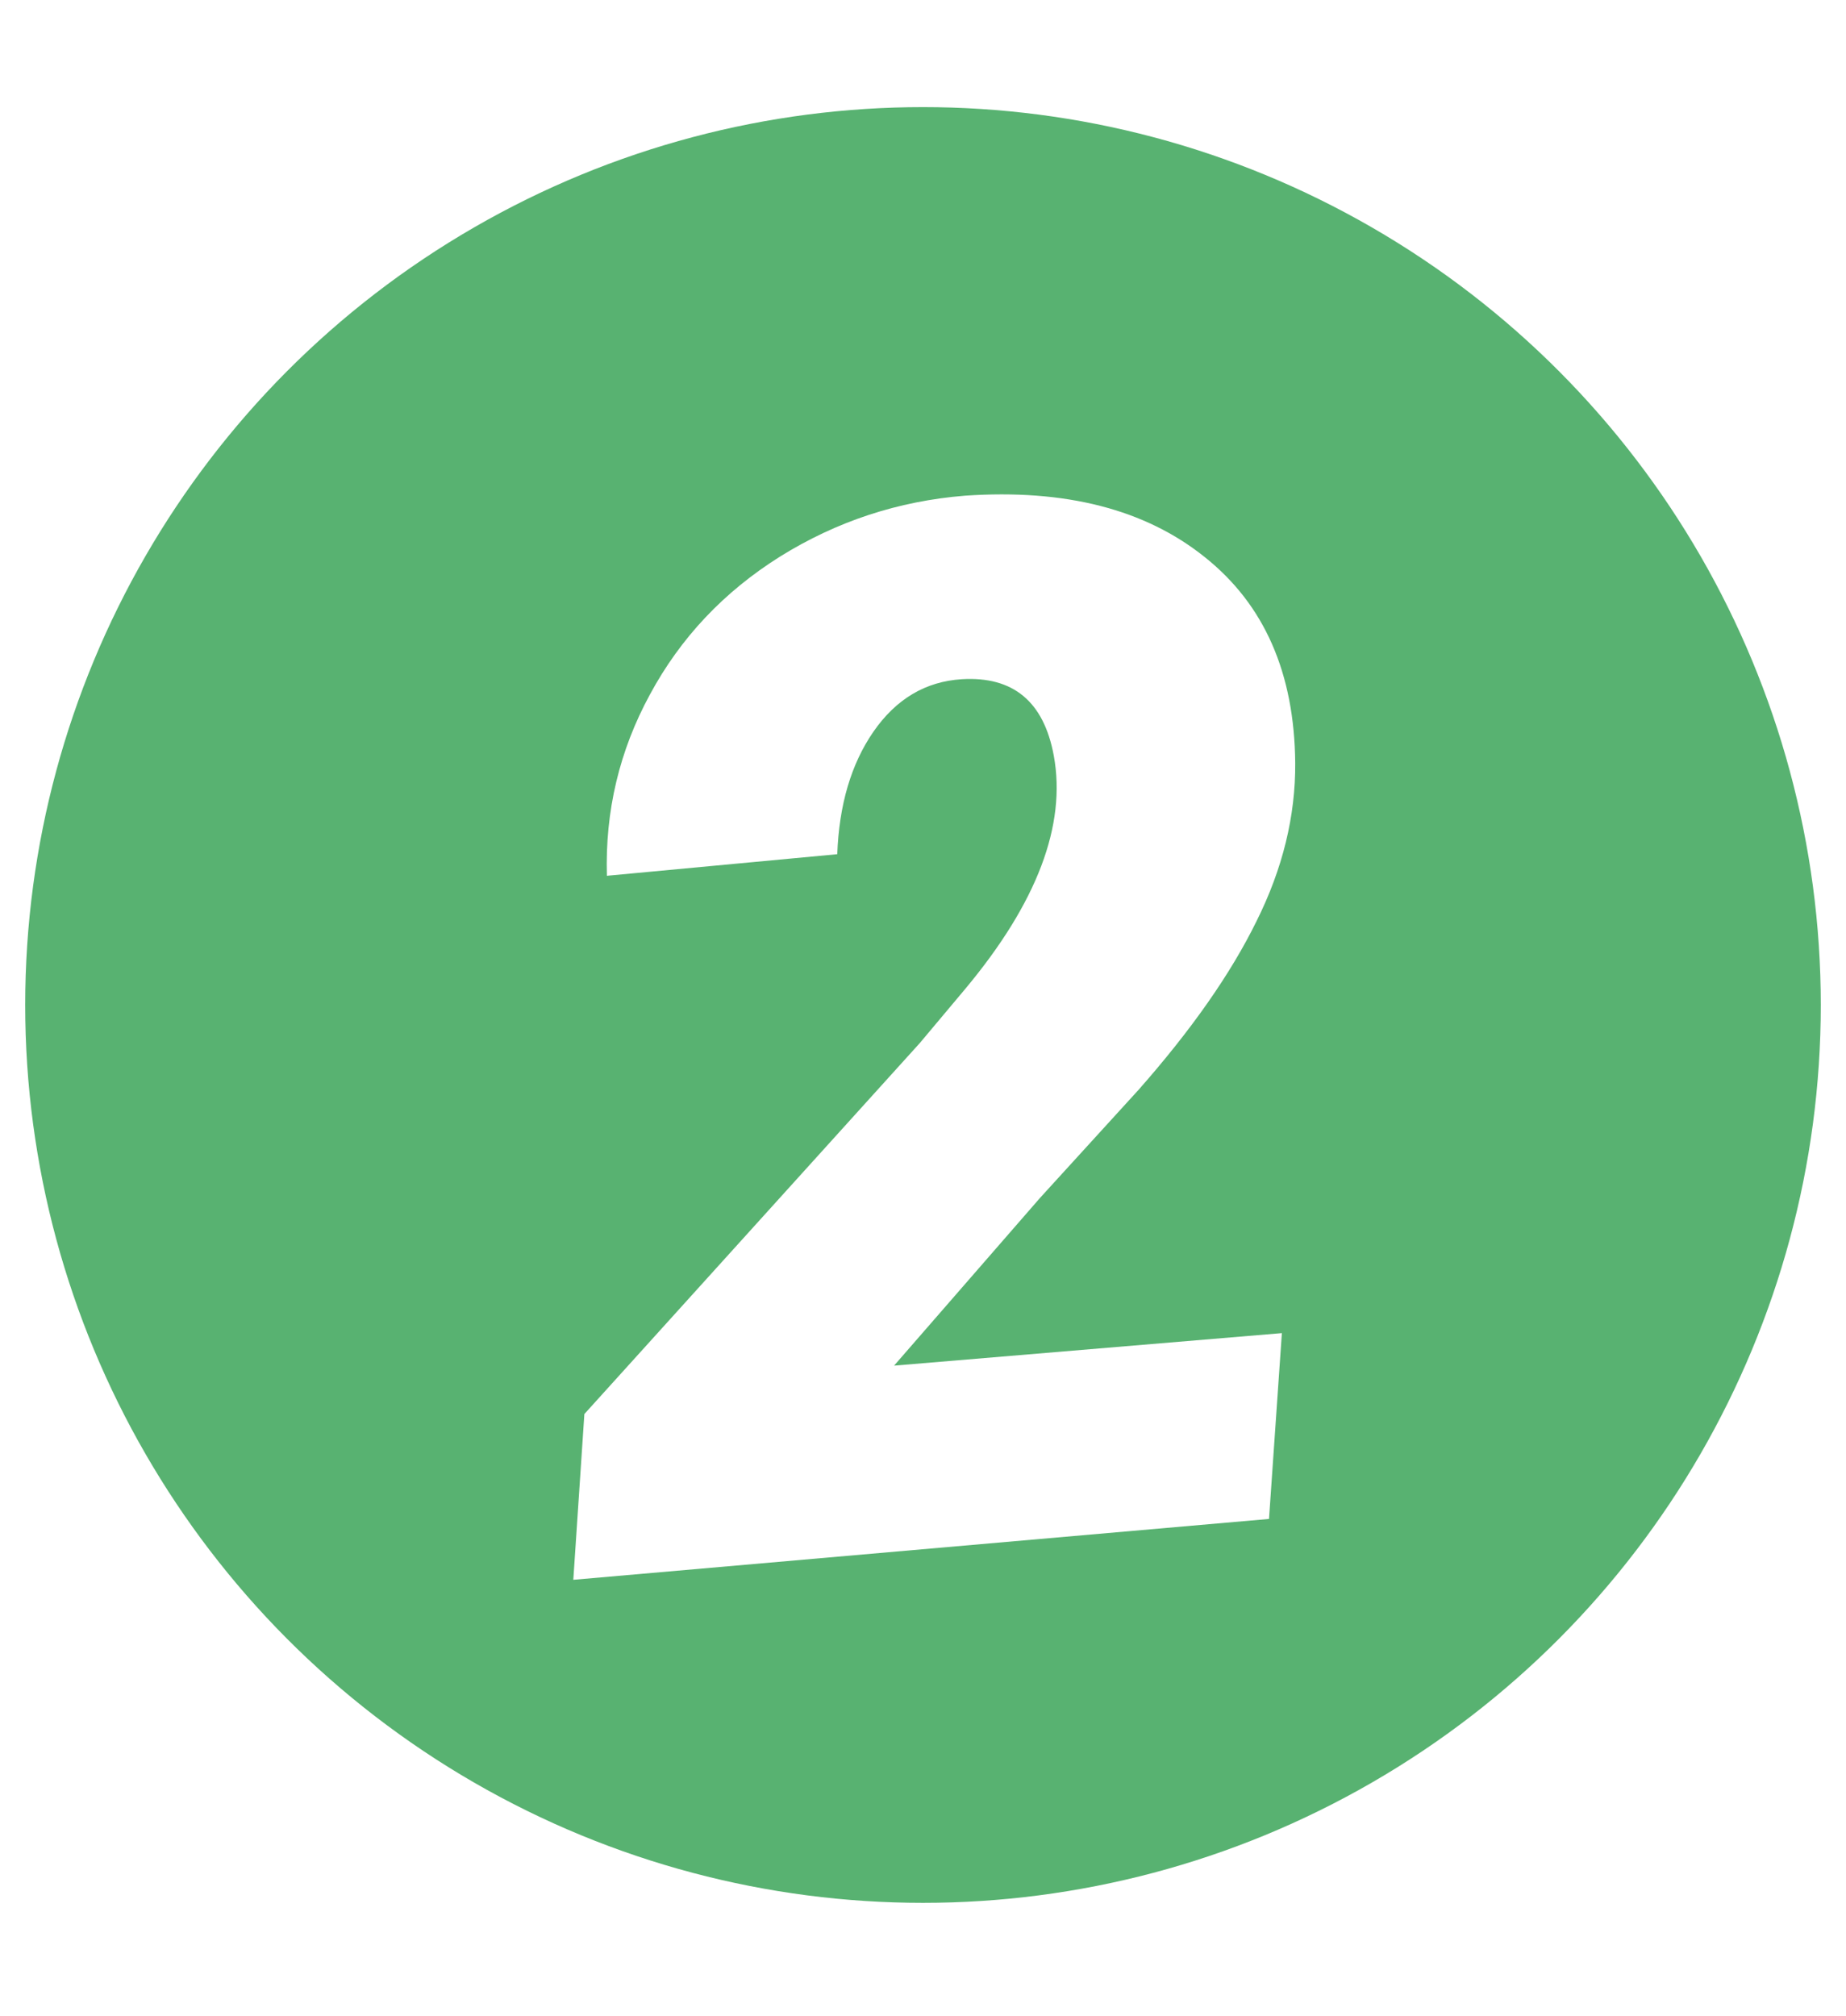 <?xml version="1.0" encoding="UTF-8"?> <svg xmlns="http://www.w3.org/2000/svg" width="293" height="320" viewBox="0 0 293 320" fill="none"> <g filter="url(#filter0_d)"> <circle cx="146.5" cy="155.5" r="142.5" fill="#58B271"></circle> </g> <g filter="url(#filter1_d)"> <path d="M201.419 234.068L90.996 243.728L92.752 217.42L145.997 158.537L153.245 149.899C164.605 136.279 169.276 123.958 167.26 112.936C165.682 104.356 160.819 100.31 152.67 100.797C146.914 101.151 142.234 103.928 138.63 109.128C135.095 114.247 133.182 120.728 132.891 128.569L96.327 131.994C96.029 121.723 98.309 112.13 103.165 103.212C108.015 94.22 114.893 86.929 123.799 81.34C132.779 75.745 142.567 72.521 153.165 71.669C169.078 70.577 181.763 73.826 191.22 81.416C200.671 88.932 205.457 99.824 205.578 114.093C205.637 122.505 203.589 130.877 199.433 139.207C195.351 147.53 189.105 156.457 180.694 165.986L165.059 183.136L141.909 209.738L203.461 204.578L201.419 234.068Z" fill="white"></path> </g> <defs> <filter id="filter0_d" x="0" y="13" width="293" height="293" filterUnits="userSpaceOnUse" color-interpolation-filters="sRGB"> <feFlood flood-opacity="0" result="BackgroundImageFix"></feFlood> <feColorMatrix in="SourceAlpha" type="matrix" values="0 0 0 0 0 0 0 0 0 0 0 0 0 0 0 0 0 0 127 0"></feColorMatrix> <feOffset dy="4"></feOffset> <feGaussianBlur stdDeviation="2"></feGaussianBlur> <feColorMatrix type="matrix" values="0 0 0 0 0 0 0 0 0 0 0 0 0 0 0 0 0 0 0.25 0"></feColorMatrix> <feBlend mode="normal" in2="BackgroundImageFix" result="effect1_dropShadow"></feBlend> <feBlend mode="normal" in="SourceGraphic" in2="effect1_dropShadow" result="shape"></feBlend> </filter> <filter id="filter1_d" x="76.996" y="64.463" width="142.583" height="200.265" filterUnits="userSpaceOnUse" color-interpolation-filters="sRGB"> <feFlood flood-opacity="0" result="BackgroundImageFix"></feFlood> <feColorMatrix in="SourceAlpha" type="matrix" values="0 0 0 0 0 0 0 0 0 0 0 0 0 0 0 0 0 0 127 0"></feColorMatrix> <feOffset dy="7"></feOffset> <feGaussianBlur stdDeviation="7"></feGaussianBlur> <feColorMatrix type="matrix" values="0 0 0 0 0 0 0 0 0 0 0 0 0 0 0 0 0 0 0.35 0"></feColorMatrix> <feBlend mode="normal" in2="BackgroundImageFix" result="effect1_dropShadow"></feBlend> <feBlend mode="normal" in="SourceGraphic" in2="effect1_dropShadow" result="shape"></feBlend> </filter> </defs> </svg> 